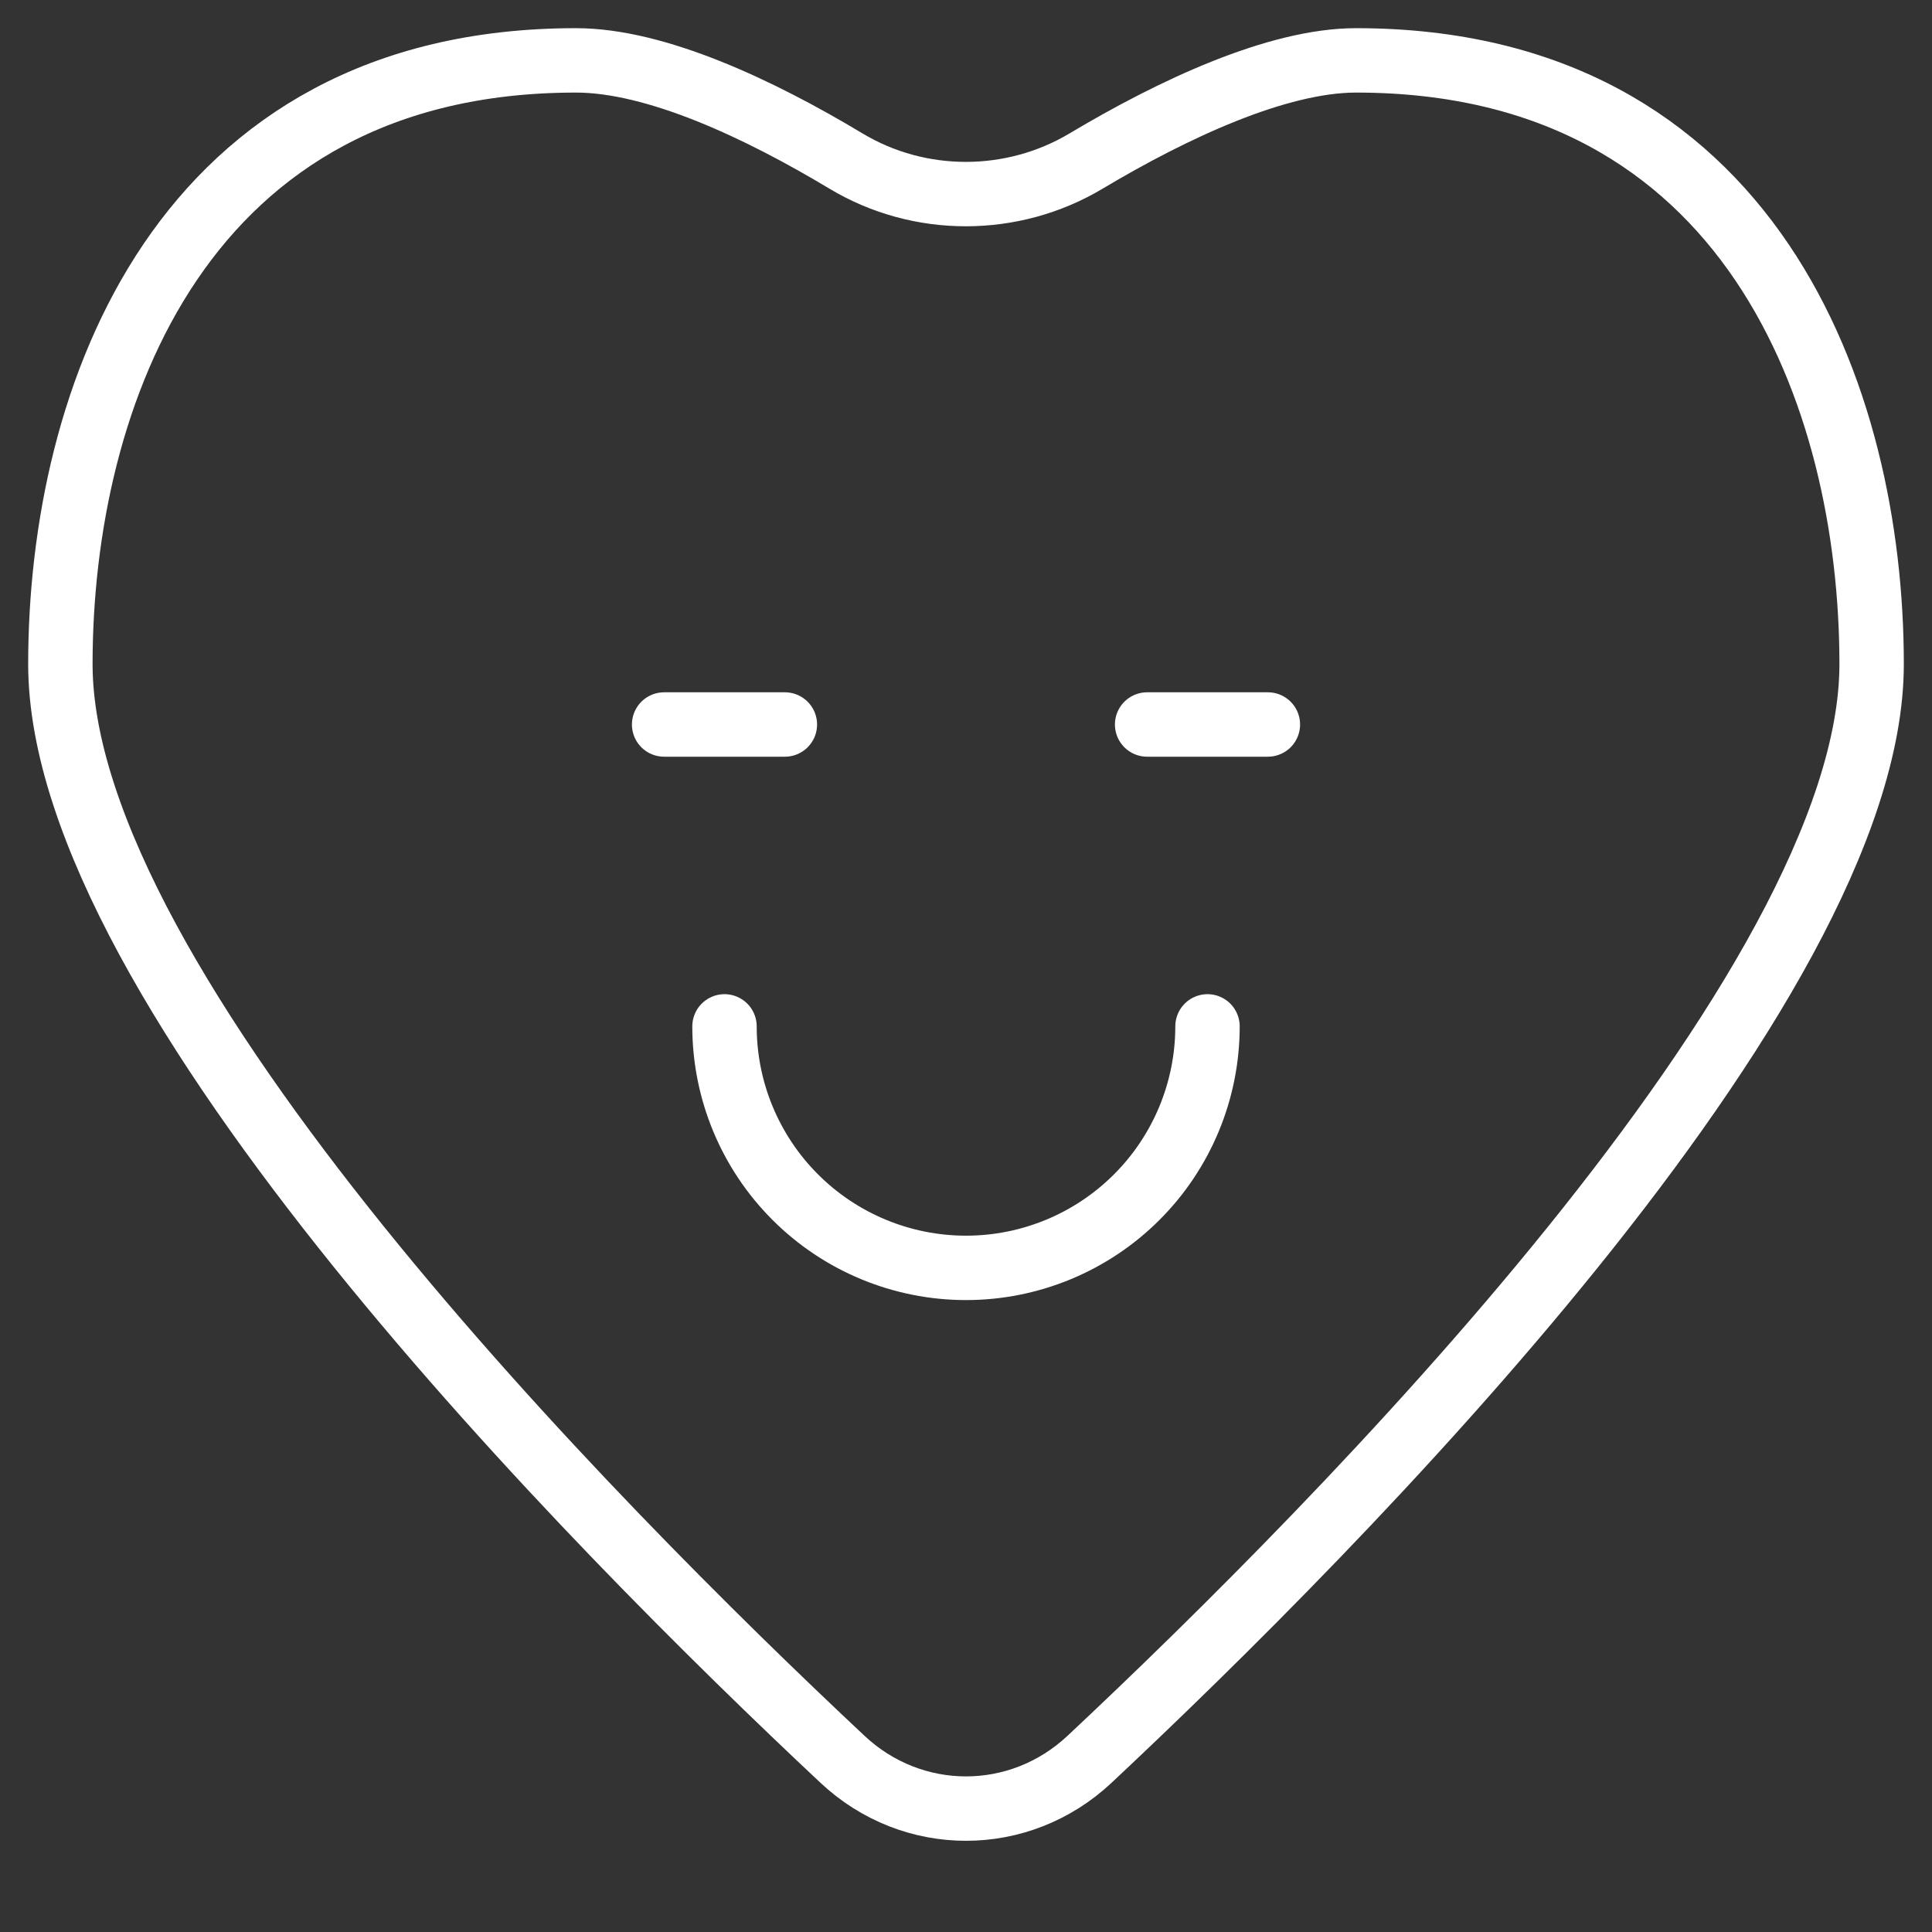 <?xml version="1.0" encoding="UTF-8"?> <svg xmlns="http://www.w3.org/2000/svg" width="60" height="60" viewBox="0 0 60 60" fill="none"><rect x="0" y="0" width="60" height="60" fill="#333333" stroke="none"/><path d="M20.625 22.5H24.375M35.625 22.5H39.375M37.5 31.875C37.5 33.864 36.71 35.772 35.303 37.178C33.897 38.585 31.989 39.375 30 39.375C28.011 39.375 26.103 38.585 24.697 37.178C23.29 35.772 22.5 33.864 22.5 31.875M42.112 1.875C39.674 1.875 36.443 3.381 33.728 5.002C31.442 6.367 28.554 6.372 26.272 5.001C23.575 3.381 20.374 1.875 17.887 1.875C5.625 1.875 1.875 12.338 1.875 20.625C1.875 30.706 18.469 47.426 26.165 54.637C28.342 56.678 31.658 56.678 33.836 54.637C41.531 47.426 58.125 30.706 58.125 20.625C58.125 12.338 54.375 1.875 42.112 1.875Z" stroke="white" stroke-width="2" stroke-linecap="round" stroke-linejoin="round"></path></svg> 